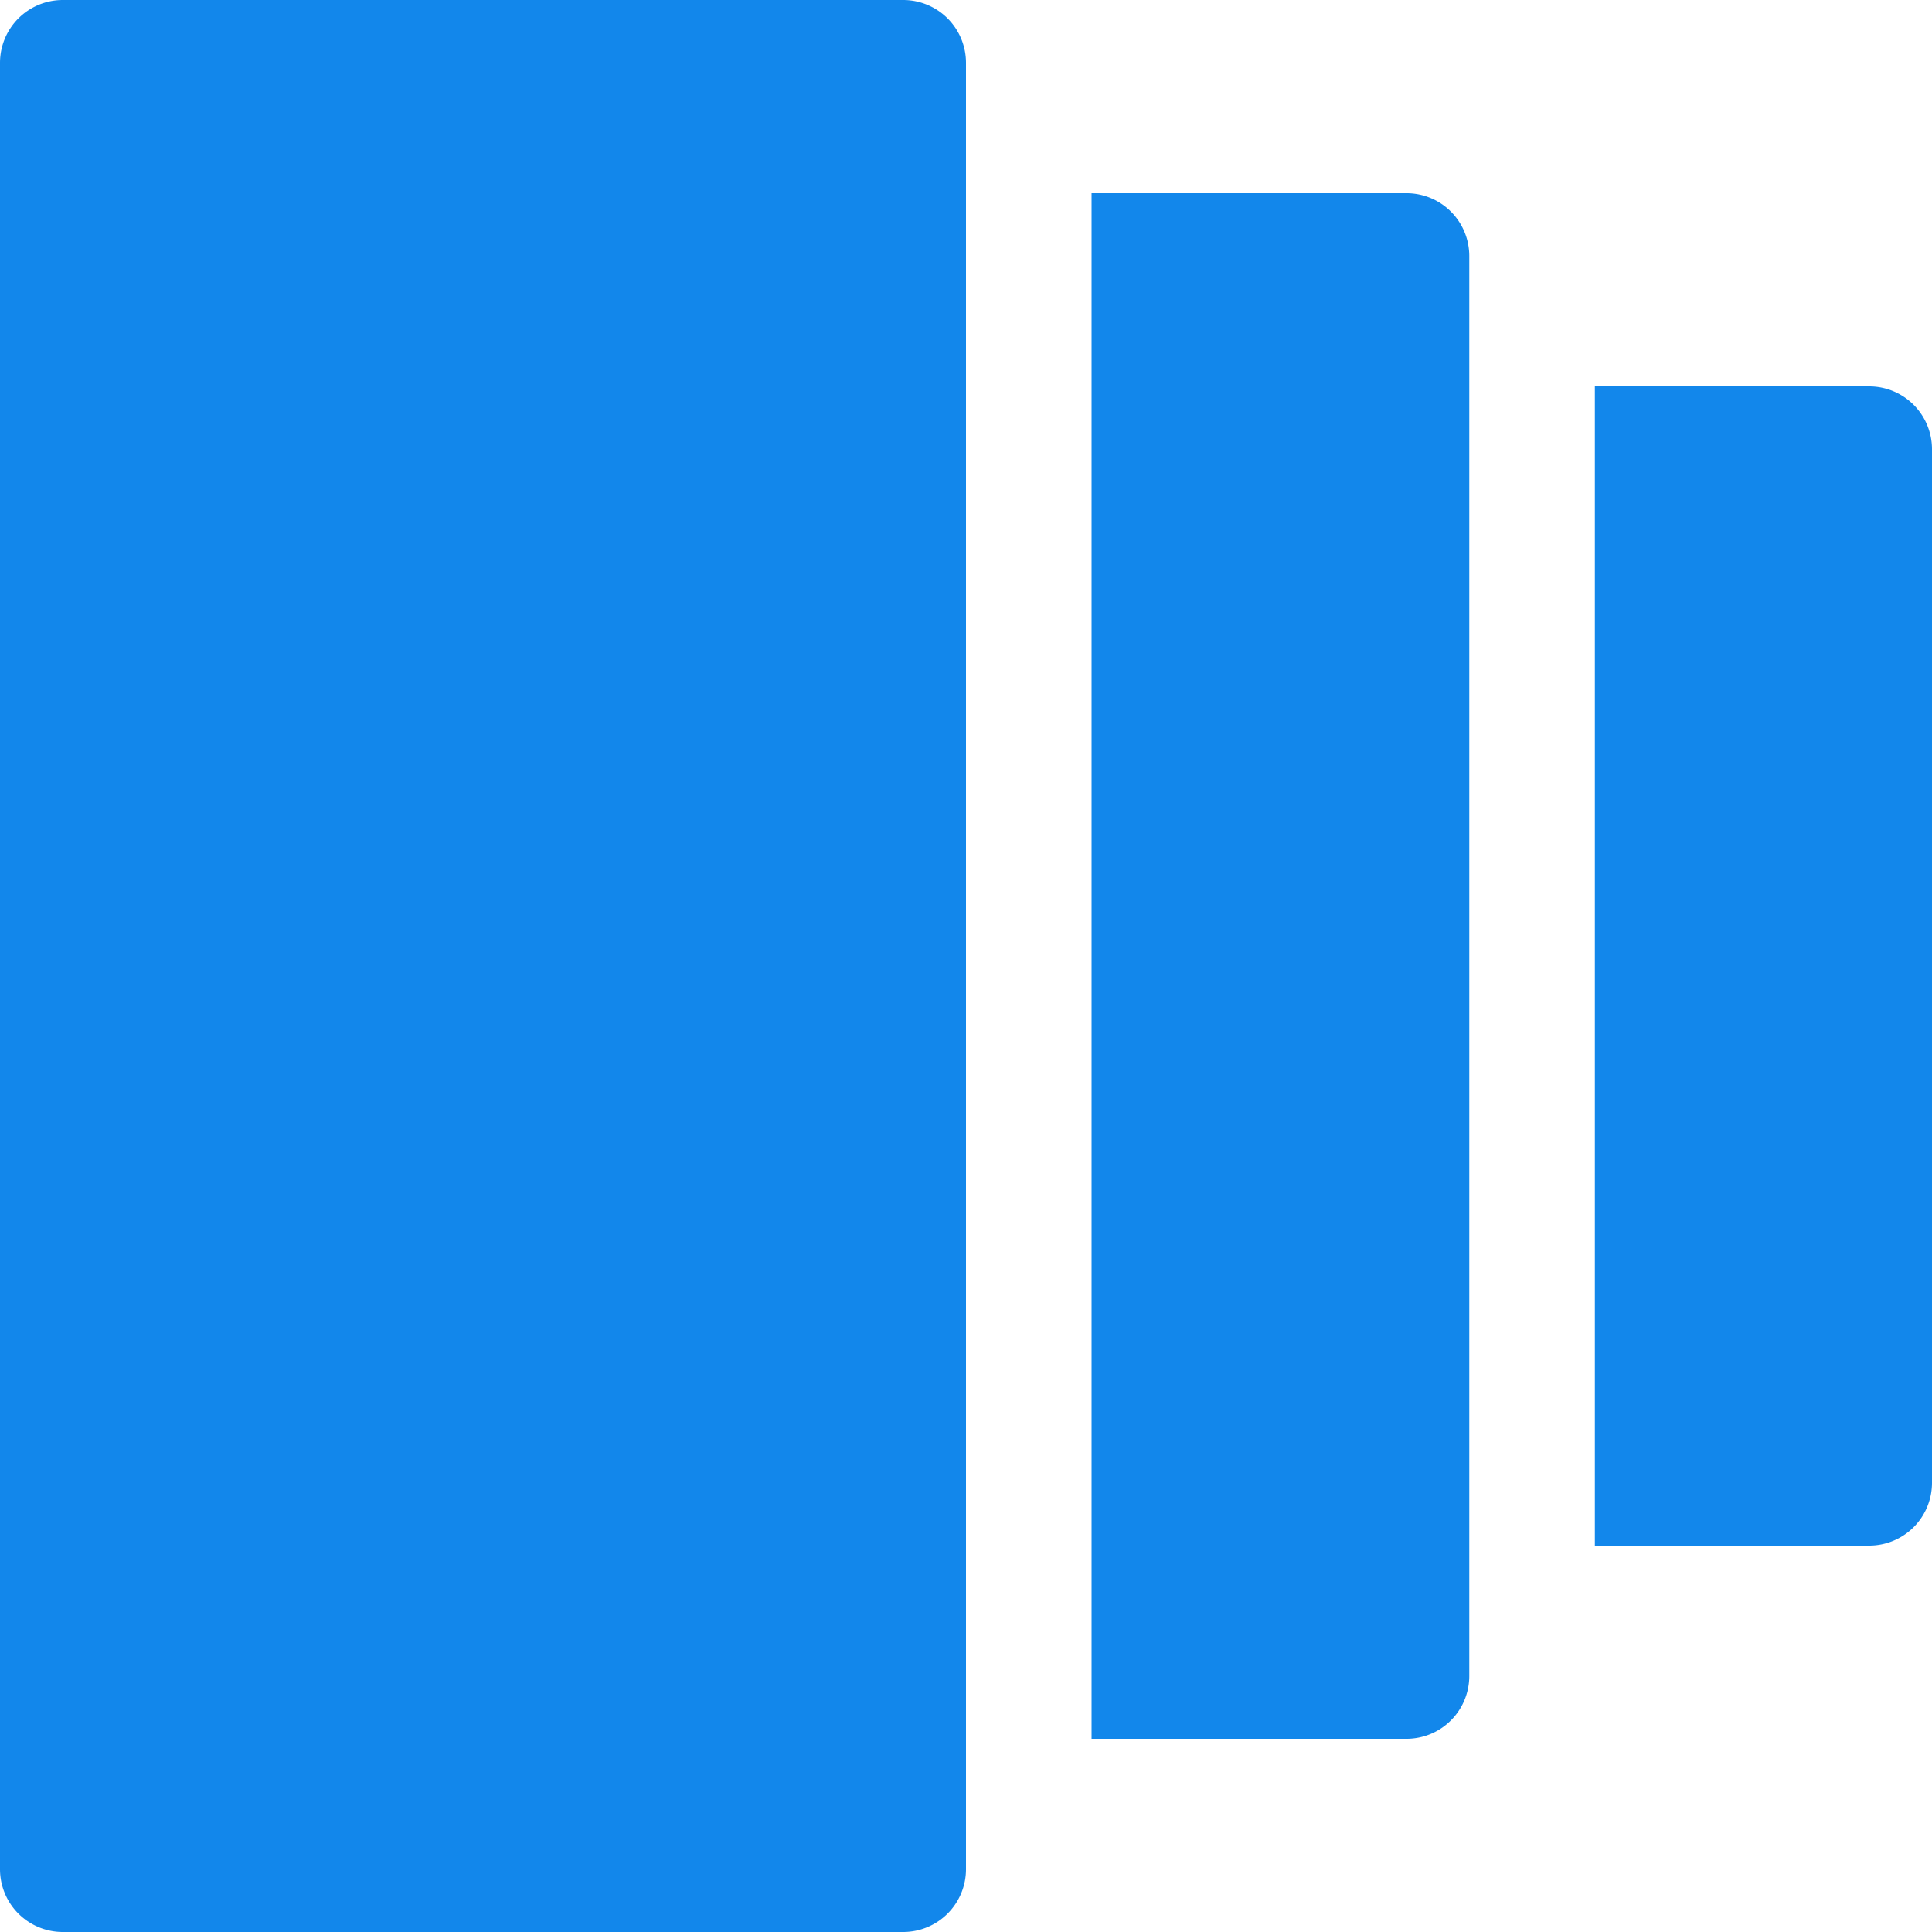 <?xml version="1.0" encoding="UTF-8"?> <svg xmlns="http://www.w3.org/2000/svg" id="Layer_1" data-name="Layer 1" viewBox="0 0 20 20"><defs><style>.cls-1{fill:#1287eb;}</style></defs><title>features-versions-icon-20x20</title><path class="cls-1" d="M10,18V.65A.65.65,0,0,0,9.35,0H.65A.65.65,0,0,0,0,.65v18.7A.65.65,0,0,0,.65,20h8.7a.65.65,0,0,0,.65-.65Z"></path><path class="cls-1" d="M19.35,4H16.51V16h2.84a.65.65,0,0,0,.65-.65V4.65A.65.65,0,0,0,19.35,4Z"></path><path class="cls-1" d="M15.21,16V2.65A.65.65,0,0,0,14.57,2H11.3V18h3.27a.65.65,0,0,0,.64-.65Z"></path></svg> 